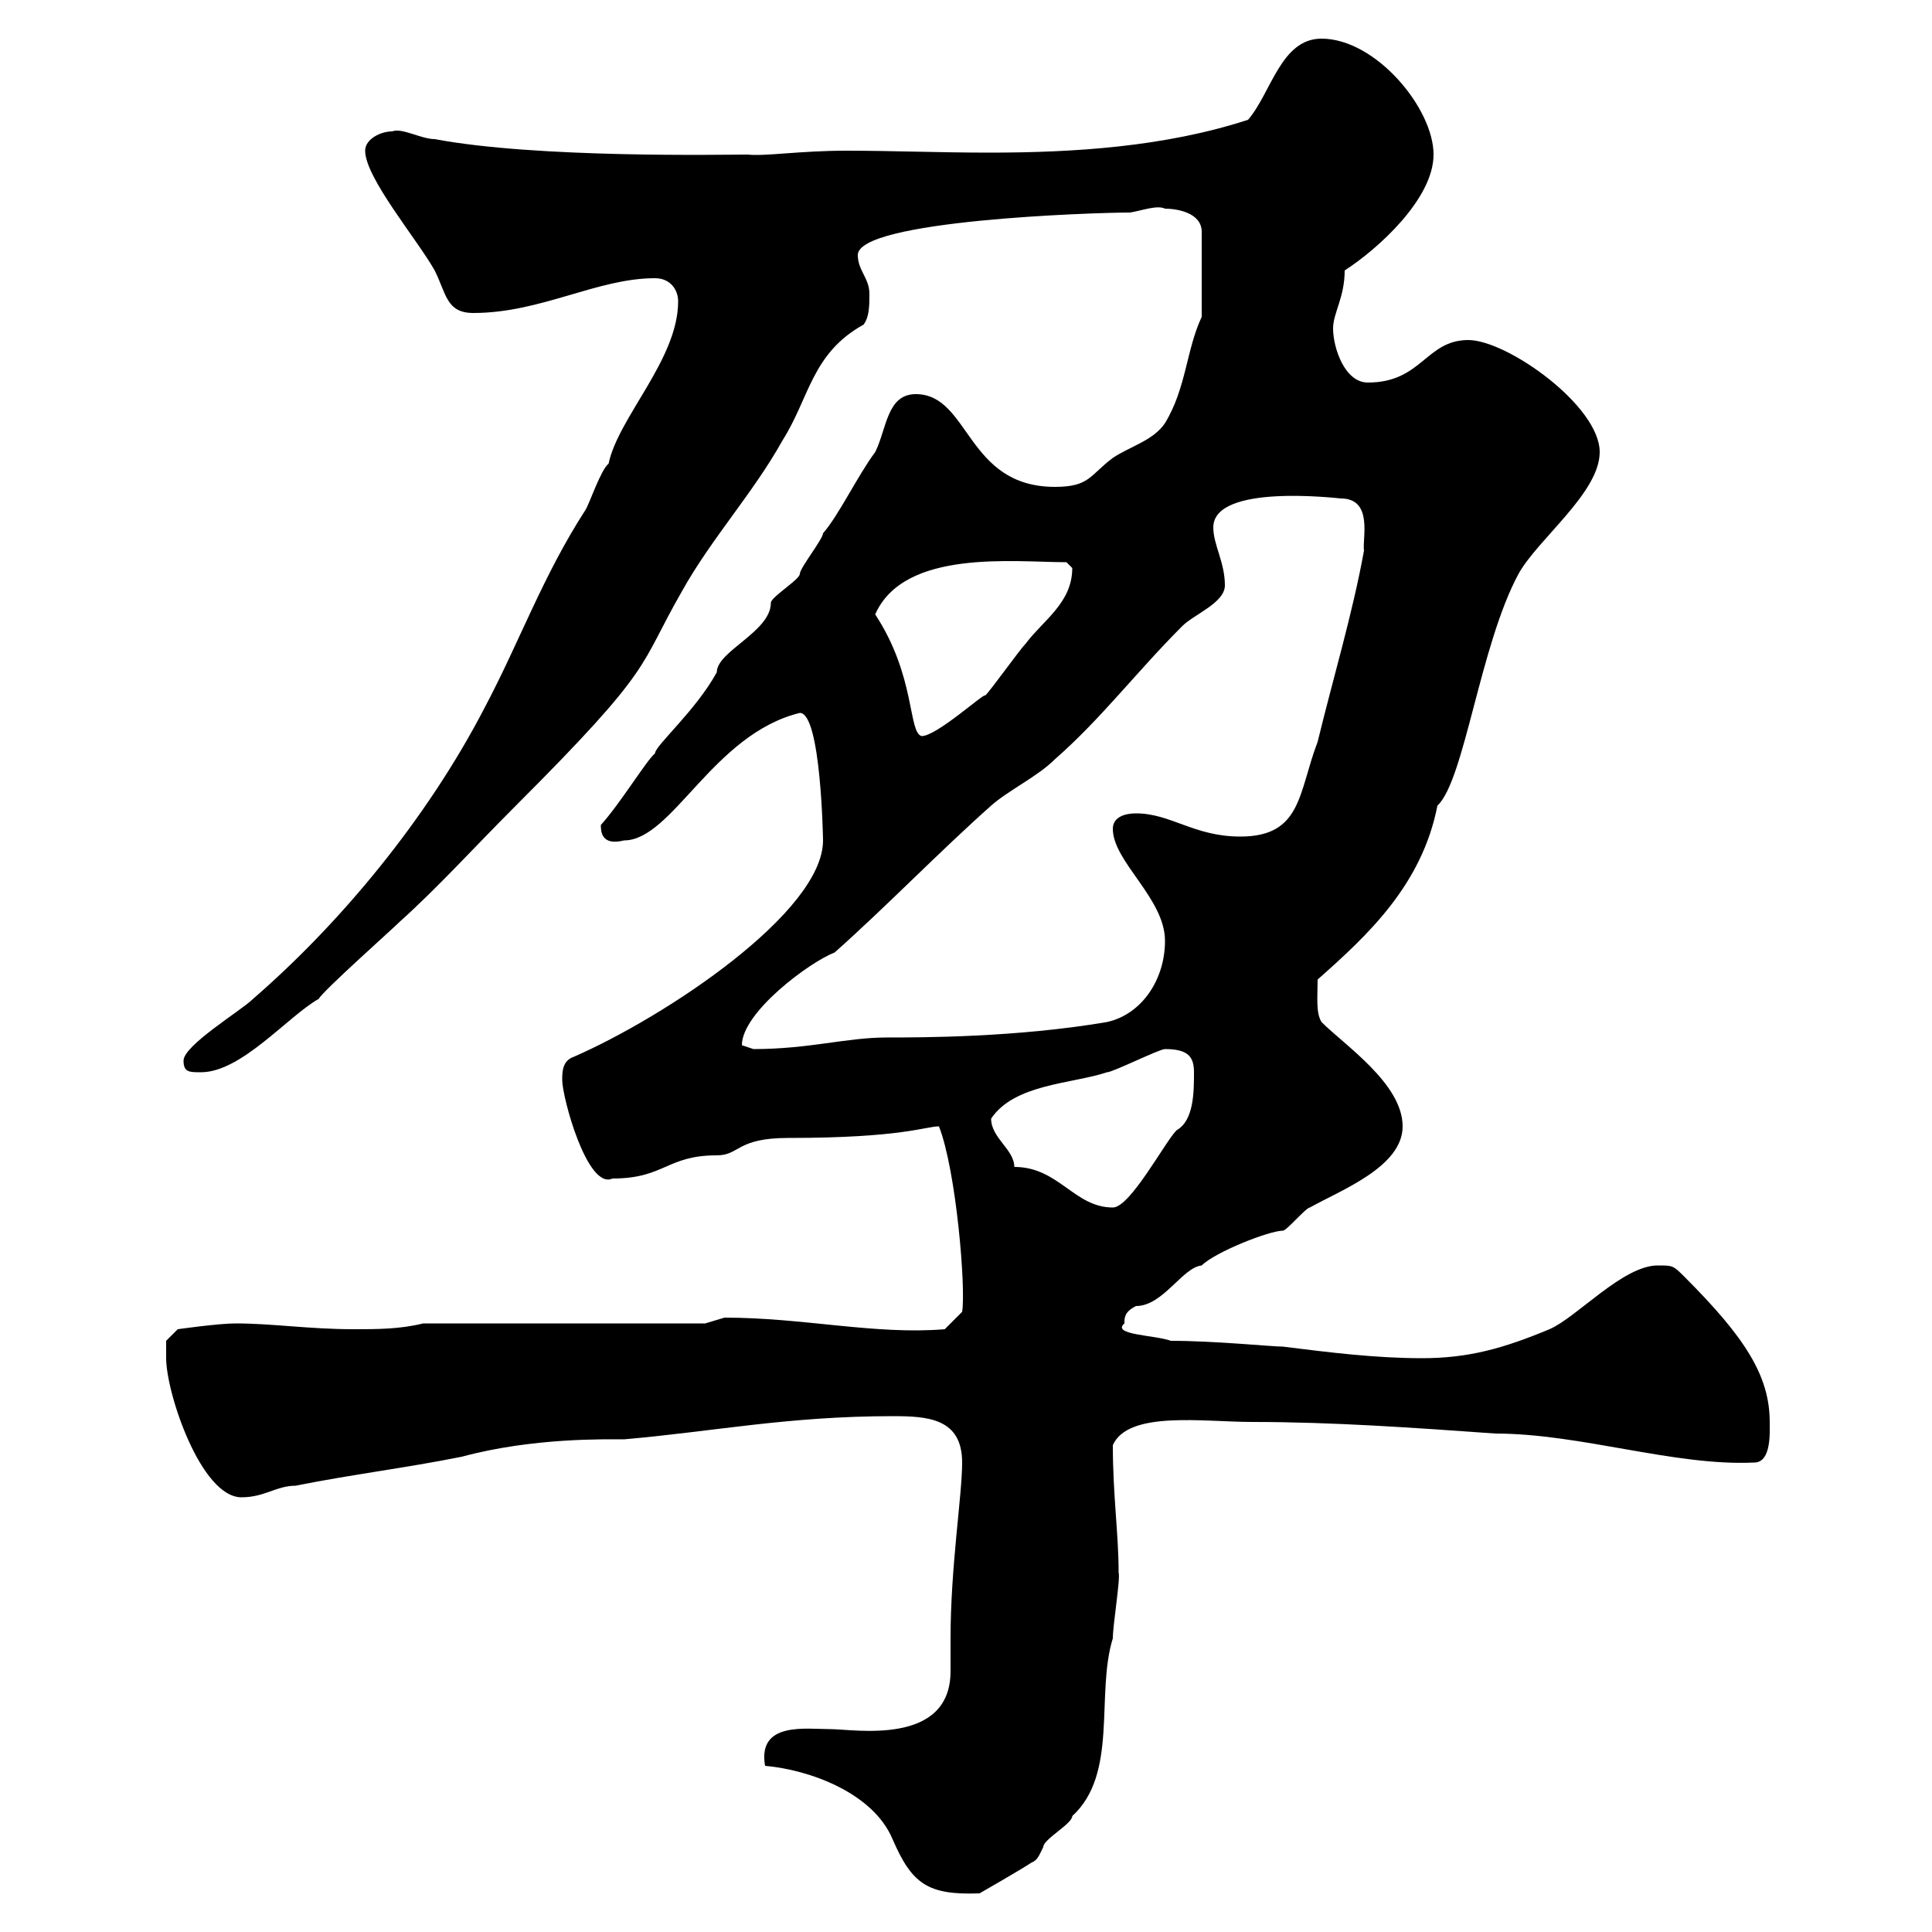 <svg xmlns="http://www.w3.org/2000/svg" xmlns:xlink="http://www.w3.org/1999/xlink" width="300" height="300"><path d="M118.80 274.20C125.70 274.80 135.60 278.40 138.60 285.60C141.60 292.50 144 294.30 152.10 294C152.10 294 158.40 290.40 160.20 289.20C161.10 288.90 161.40 288 162 286.80C162 285.60 166.50 283.20 166.50 282C173.70 275.40 170.10 263.10 172.80 254.40C172.80 252.30 174 245.10 173.70 244.20C173.70 238.20 172.80 232.20 172.80 224.40C175.20 219 186.90 220.80 194.40 220.80C207 220.80 219.60 221.70 232.20 222.60C245.40 222.60 260.10 227.70 272.40 227.10C275.10 227.10 274.80 222.30 274.80 220.80C274.80 213.60 270.90 207.60 261.60 198.30C259.80 196.50 259.80 196.50 257.40 196.50C252 196.50 244.80 204.60 240.60 206.40C233.40 209.40 228 210.90 220.80 210.90C213.60 210.90 206.40 210 199.20 209.10C197.40 209.10 188.70 208.20 181.80 208.20C179.40 207.30 172.50 207.30 174.60 205.50C174.60 204.60 174.60 203.70 176.40 202.80C180.60 202.80 183.60 196.80 186.60 196.50C188.70 194.40 197.10 191.10 199.20 191.10C199.80 191.10 202.80 187.50 203.40 187.50C208.20 184.80 217.80 181.20 217.80 174.90C217.80 168.30 208.80 162.30 205.20 158.70C204.30 157.20 204.60 154.80 204.60 152.10C212.40 145.20 220.80 137.40 223.20 125.10C227.40 121.20 229.80 100.20 235.80 89.10C238.80 83.70 248.40 76.50 248.40 70.20C248.40 63 234 52.80 228 52.80C221.40 52.80 220.80 59.40 212.40 59.40C208.80 59.40 207 54 207 51C207 48.60 208.80 46.20 208.80 42C213.90 38.70 222.60 30.90 222.60 24C222.60 16.80 213.60 6 205.20 6C198.90 6 197.40 14.40 193.80 18.60C180.90 22.80 166.80 23.70 153.60 23.70C145.80 23.70 138.60 23.40 131.40 23.40C124.20 23.40 118.80 24.30 116.10 24C112.50 24 83.40 24.60 67.50 21.60C65.40 21.60 62.40 19.80 60.90 20.40C59.10 20.40 56.70 21.60 56.70 23.40C56.70 27.60 64.80 37.20 67.50 42C69.30 45.60 69.30 48.60 73.50 48.60C84 48.60 92.70 43.20 101.70 43.20C104.10 43.20 105.30 45 105.30 46.80C105.30 55.80 96 64.80 94.50 72C93.30 72.90 91.50 78.30 90.90 79.20C84.30 89.40 80.70 99.60 75.30 109.80C66.30 127.20 52.80 143.40 39.30 155.10C37.50 156.90 28.50 162.30 28.50 164.70C28.50 166.50 29.40 166.50 31.20 166.50C37.50 166.50 44.70 157.80 49.50 155.10C50.10 153.90 60.90 144.30 62.10 143.10C68.10 137.70 73.50 131.70 80.10 125.10C102 103.20 99 103.80 105.90 91.80C110.40 83.70 117 76.50 121.50 68.40C125.70 61.80 126 54.90 134.10 50.40C135 49.20 135 47.40 135 45.60C135 43.20 133.20 42 133.20 39.60C133.20 34.20 169.80 33 175.50 33C177.30 32.70 179.70 31.80 180.90 32.40C182.70 32.40 186.60 33 186.60 36L186.60 49.20C184.20 54.30 184.20 60.30 180.90 65.70C179.10 68.40 175.50 69.30 172.80 71.10C169.20 73.80 169.20 75.60 163.80 75.60C150 75.60 150.60 61.20 142.20 61.20C137.70 61.20 137.70 66.60 135.90 70.20C133.20 73.80 130.20 80.10 127.80 82.80C127.80 83.70 124.20 88.20 124.20 89.10C124.20 90 119.70 92.70 119.70 93.60C119.70 98.10 111.30 101.10 111.30 104.40C108 110.40 101.70 115.80 101.70 117C100.50 117.90 96.30 124.80 93.30 128.10C93.30 129 93.30 131.40 96.90 130.50C104.40 130.50 110.70 114 124.20 110.70C127.50 110.70 127.80 130.50 127.80 130.50C127.80 141.60 103.50 157.80 89.10 164.10C87.30 164.70 87.30 166.50 87.30 167.70C87.30 170.40 91.20 184.80 95.10 183C103.20 183 103.50 179.40 111.30 179.40C114.90 179.40 114.30 176.70 122.40 176.70C140.10 176.70 143.70 174.90 145.80 174.90C148.50 181.80 150 200.10 149.40 203.70L146.70 206.40C135.90 207.30 124.80 204.60 112.50 204.60C112.50 204.60 109.50 205.50 109.50 205.50L65.70 205.50C62.10 206.40 58.50 206.40 54.90 206.40C48 206.40 42.30 205.50 36.60 205.50C33.90 205.50 27.60 206.40 27.60 206.40L25.80 208.20C25.80 208.20 25.80 210 25.80 210.90C25.80 216.30 31.20 232.50 37.50 232.50C41.10 232.50 42.90 230.70 45.90 230.70C54.90 228.90 62.70 228 71.70 226.20C82.80 223.20 94.20 223.50 96.90 223.50C110.70 222.30 122.40 219.90 138.60 219.90C144 219.90 149.40 220.20 149.40 227.10C149.40 232.20 147.60 243.30 147.60 254.40C147.60 256.20 147.60 257.70 147.60 259.50C147.60 271.20 132.60 268.50 129 268.50C125.10 268.50 117.60 267.30 118.80 274.20ZM157.50 181.20C157.50 178.50 153.90 176.70 153.90 173.70C157.50 168.30 166.50 168.30 171.90 166.50C172.80 166.50 180 162.90 180.90 162.90C184.50 162.90 185.40 164.10 185.40 166.50C185.40 169.50 185.40 174 182.70 175.50C180.90 177.30 175.50 187.50 172.80 187.50C166.80 187.50 164.40 181.20 157.50 181.20ZM115.20 162.30C115.20 157.20 125.70 149.40 129.60 147.90C137.70 140.70 145.80 132.30 153.90 125.10C156.60 122.70 161.10 120.60 163.80 117.90C171 111.60 176.40 104.40 183.60 97.20C185.40 95.40 190.20 93.60 190.20 90.90C190.20 87.30 188.40 84.60 188.40 81.90C188.40 75 207.90 77.40 208.20 77.40C213.30 77.40 211.50 83.70 211.80 85.50C210 95.40 207 105.30 204.60 115.20C201.60 123 202.20 129.90 192.60 129.90C185.40 129.90 181.80 126.30 176.40 126.30C174.60 126.30 172.80 126.90 172.80 128.70C172.80 133.80 180.90 139.50 180.90 146.10C180.90 152.10 177.30 157.50 171.90 158.70C157.80 161.10 143.10 161.10 137.70 161.10C131.40 161.10 125.70 162.90 117 162.90C117 162.90 115.20 162.30 115.20 162.30ZM135.90 95.40C140.40 85.20 157.50 87.30 165.60 87.30C165.60 87.30 166.50 88.20 166.50 88.20C166.50 93.60 162 96.30 159.30 99.90C158.40 100.80 153.90 107.10 153 108C153 107.40 145.50 114.30 143.10 114.30C141 113.70 142.20 105 135.90 95.40Z"/></svg>